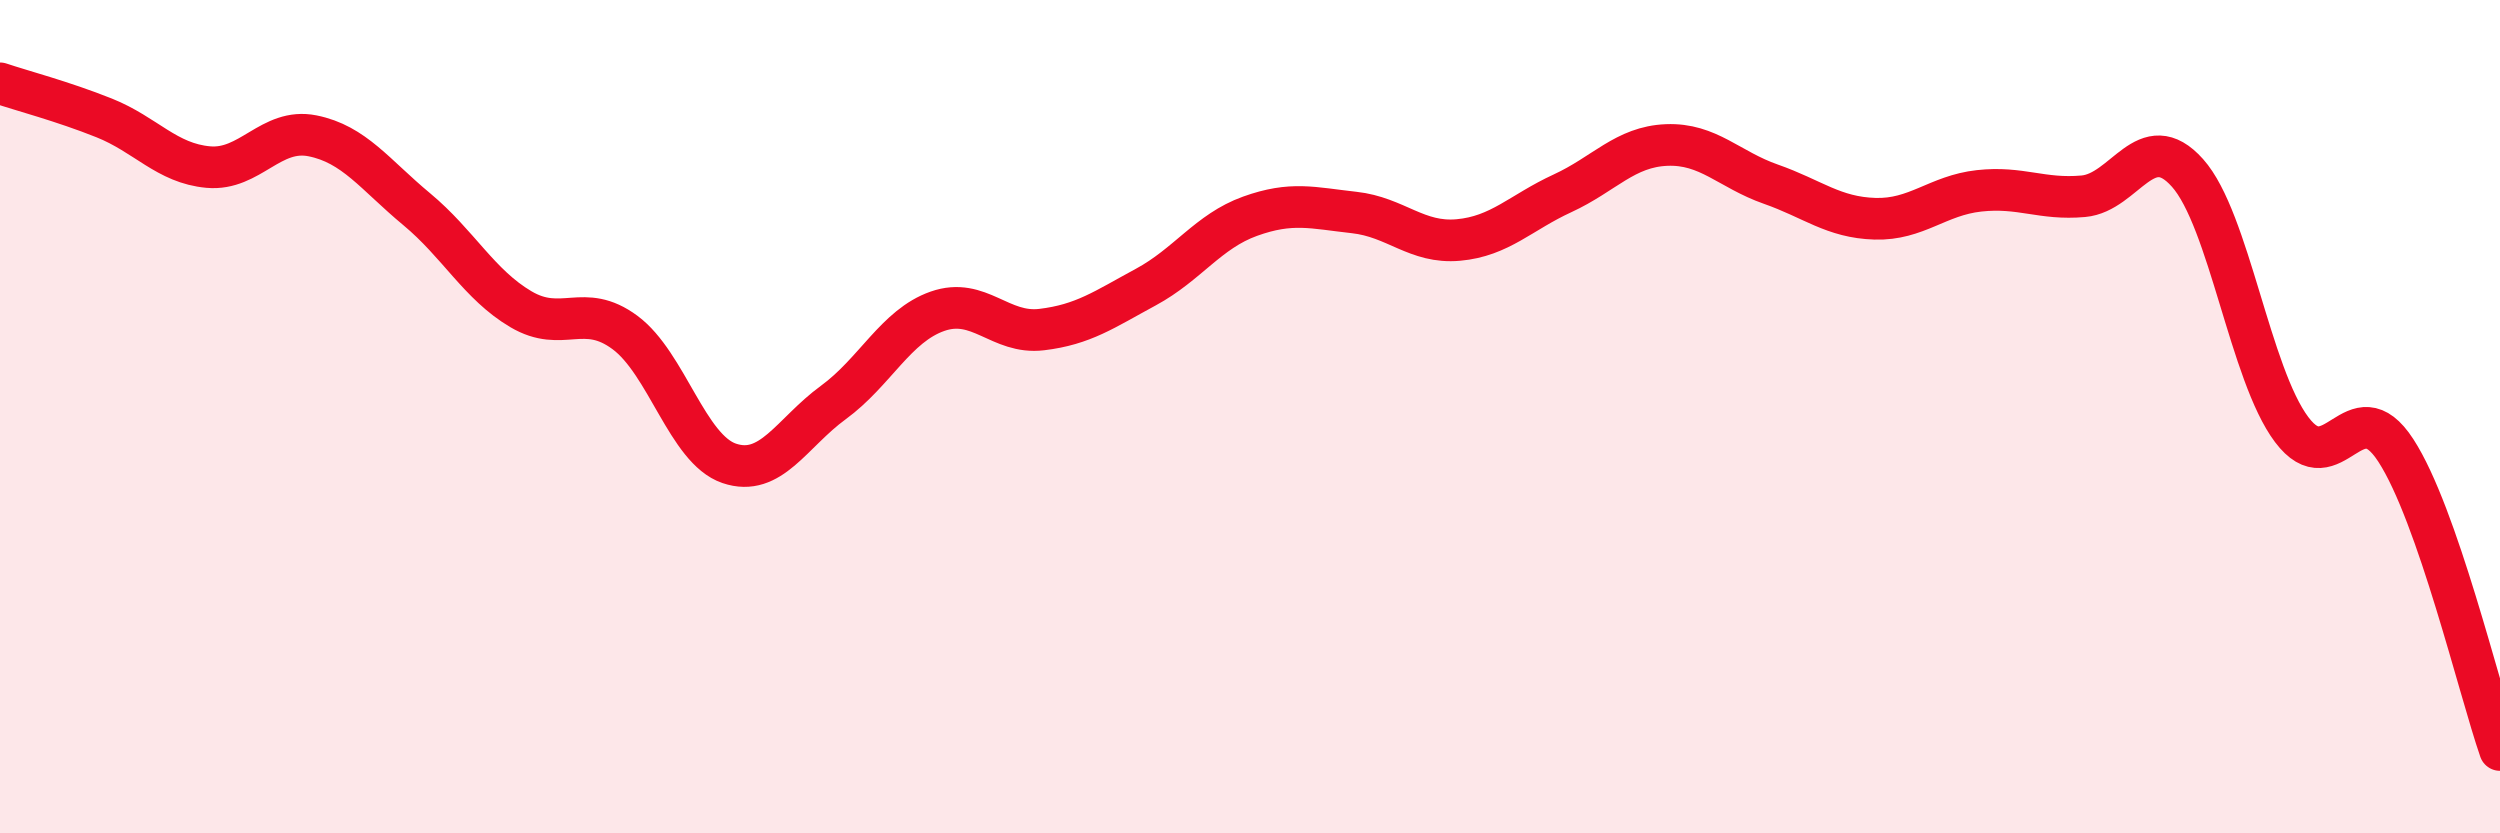 
    <svg width="60" height="20" viewBox="0 0 60 20" xmlns="http://www.w3.org/2000/svg">
      <path
        d="M 0,2 C 0.5,2.17 1.5,2.43 2.5,2.83 C 3.5,3.23 4,3.92 5,4.01 C 6,4.1 6.5,3.06 7.5,3.26 C 8.5,3.46 9,4.19 10,5.02 C 11,5.85 11.5,6.83 12.5,7.42 C 13.5,8.01 14,7.24 15,7.98 C 16,8.72 16.5,10.78 17.5,11.12 C 18.5,11.46 19,10.39 20,9.66 C 21,8.93 21.5,7.82 22.5,7.47 C 23.5,7.12 24,8.03 25,7.91 C 26,7.79 26.5,7.43 27.5,6.89 C 28.5,6.35 29,5.55 30,5.19 C 31,4.83 31.5,4.99 32.5,5.1 C 33.5,5.21 34,5.85 35,5.76 C 36,5.67 36.5,5.1 37.5,4.64 C 38.5,4.18 39,3.52 40,3.48 C 41,3.44 41.5,4.07 42.5,4.42 C 43.5,4.77 44,5.22 45,5.25 C 46,5.28 46.5,4.69 47.5,4.58 C 48.5,4.47 49,4.8 50,4.71 C 51,4.62 51.5,3.03 52.5,4.15 C 53.5,5.27 54,8.98 55,10.31 C 56,11.64 56.5,9.27 57.5,10.81 C 58.5,12.35 59.5,16.56 60,18L60 20L0 20Z"
        fill="#EB0A25"
        opacity="0.1"
        stroke-linecap="round"
        stroke-linejoin="round"
      />
      <path
        d="M 0,2 C 0.5,2.17 1.5,2.43 2.5,2.83 C 3.5,3.23 4,3.92 5,4.01 C 6,4.1 6.5,3.06 7.5,3.26 C 8.5,3.46 9,4.19 10,5.02 C 11,5.85 11.5,6.83 12.5,7.42 C 13.5,8.01 14,7.24 15,7.98 C 16,8.72 16.5,10.78 17.5,11.12 C 18.5,11.46 19,10.39 20,9.66 C 21,8.93 21.5,7.82 22.5,7.47 C 23.5,7.12 24,8.03 25,7.91 C 26,7.79 26.5,7.43 27.5,6.89 C 28.5,6.35 29,5.55 30,5.19 C 31,4.83 31.5,4.99 32.5,5.1 C 33.5,5.21 34,5.85 35,5.76 C 36,5.67 36.5,5.1 37.5,4.64 C 38.5,4.18 39,3.52 40,3.48 C 41,3.44 41.5,4.07 42.5,4.42 C 43.5,4.77 44,5.22 45,5.25 C 46,5.28 46.5,4.69 47.5,4.58 C 48.5,4.47 49,4.8 50,4.71 C 51,4.62 51.5,3.03 52.5,4.15 C 53.5,5.27 54,8.98 55,10.31 C 56,11.64 56.5,9.27 57.5,10.81 C 58.5,12.35 59.5,16.56 60,18"
        stroke="#EB0A25"
        stroke-width="1"
        fill="none"
        stroke-linecap="round"
        stroke-linejoin="round"
      />
    </svg>
  